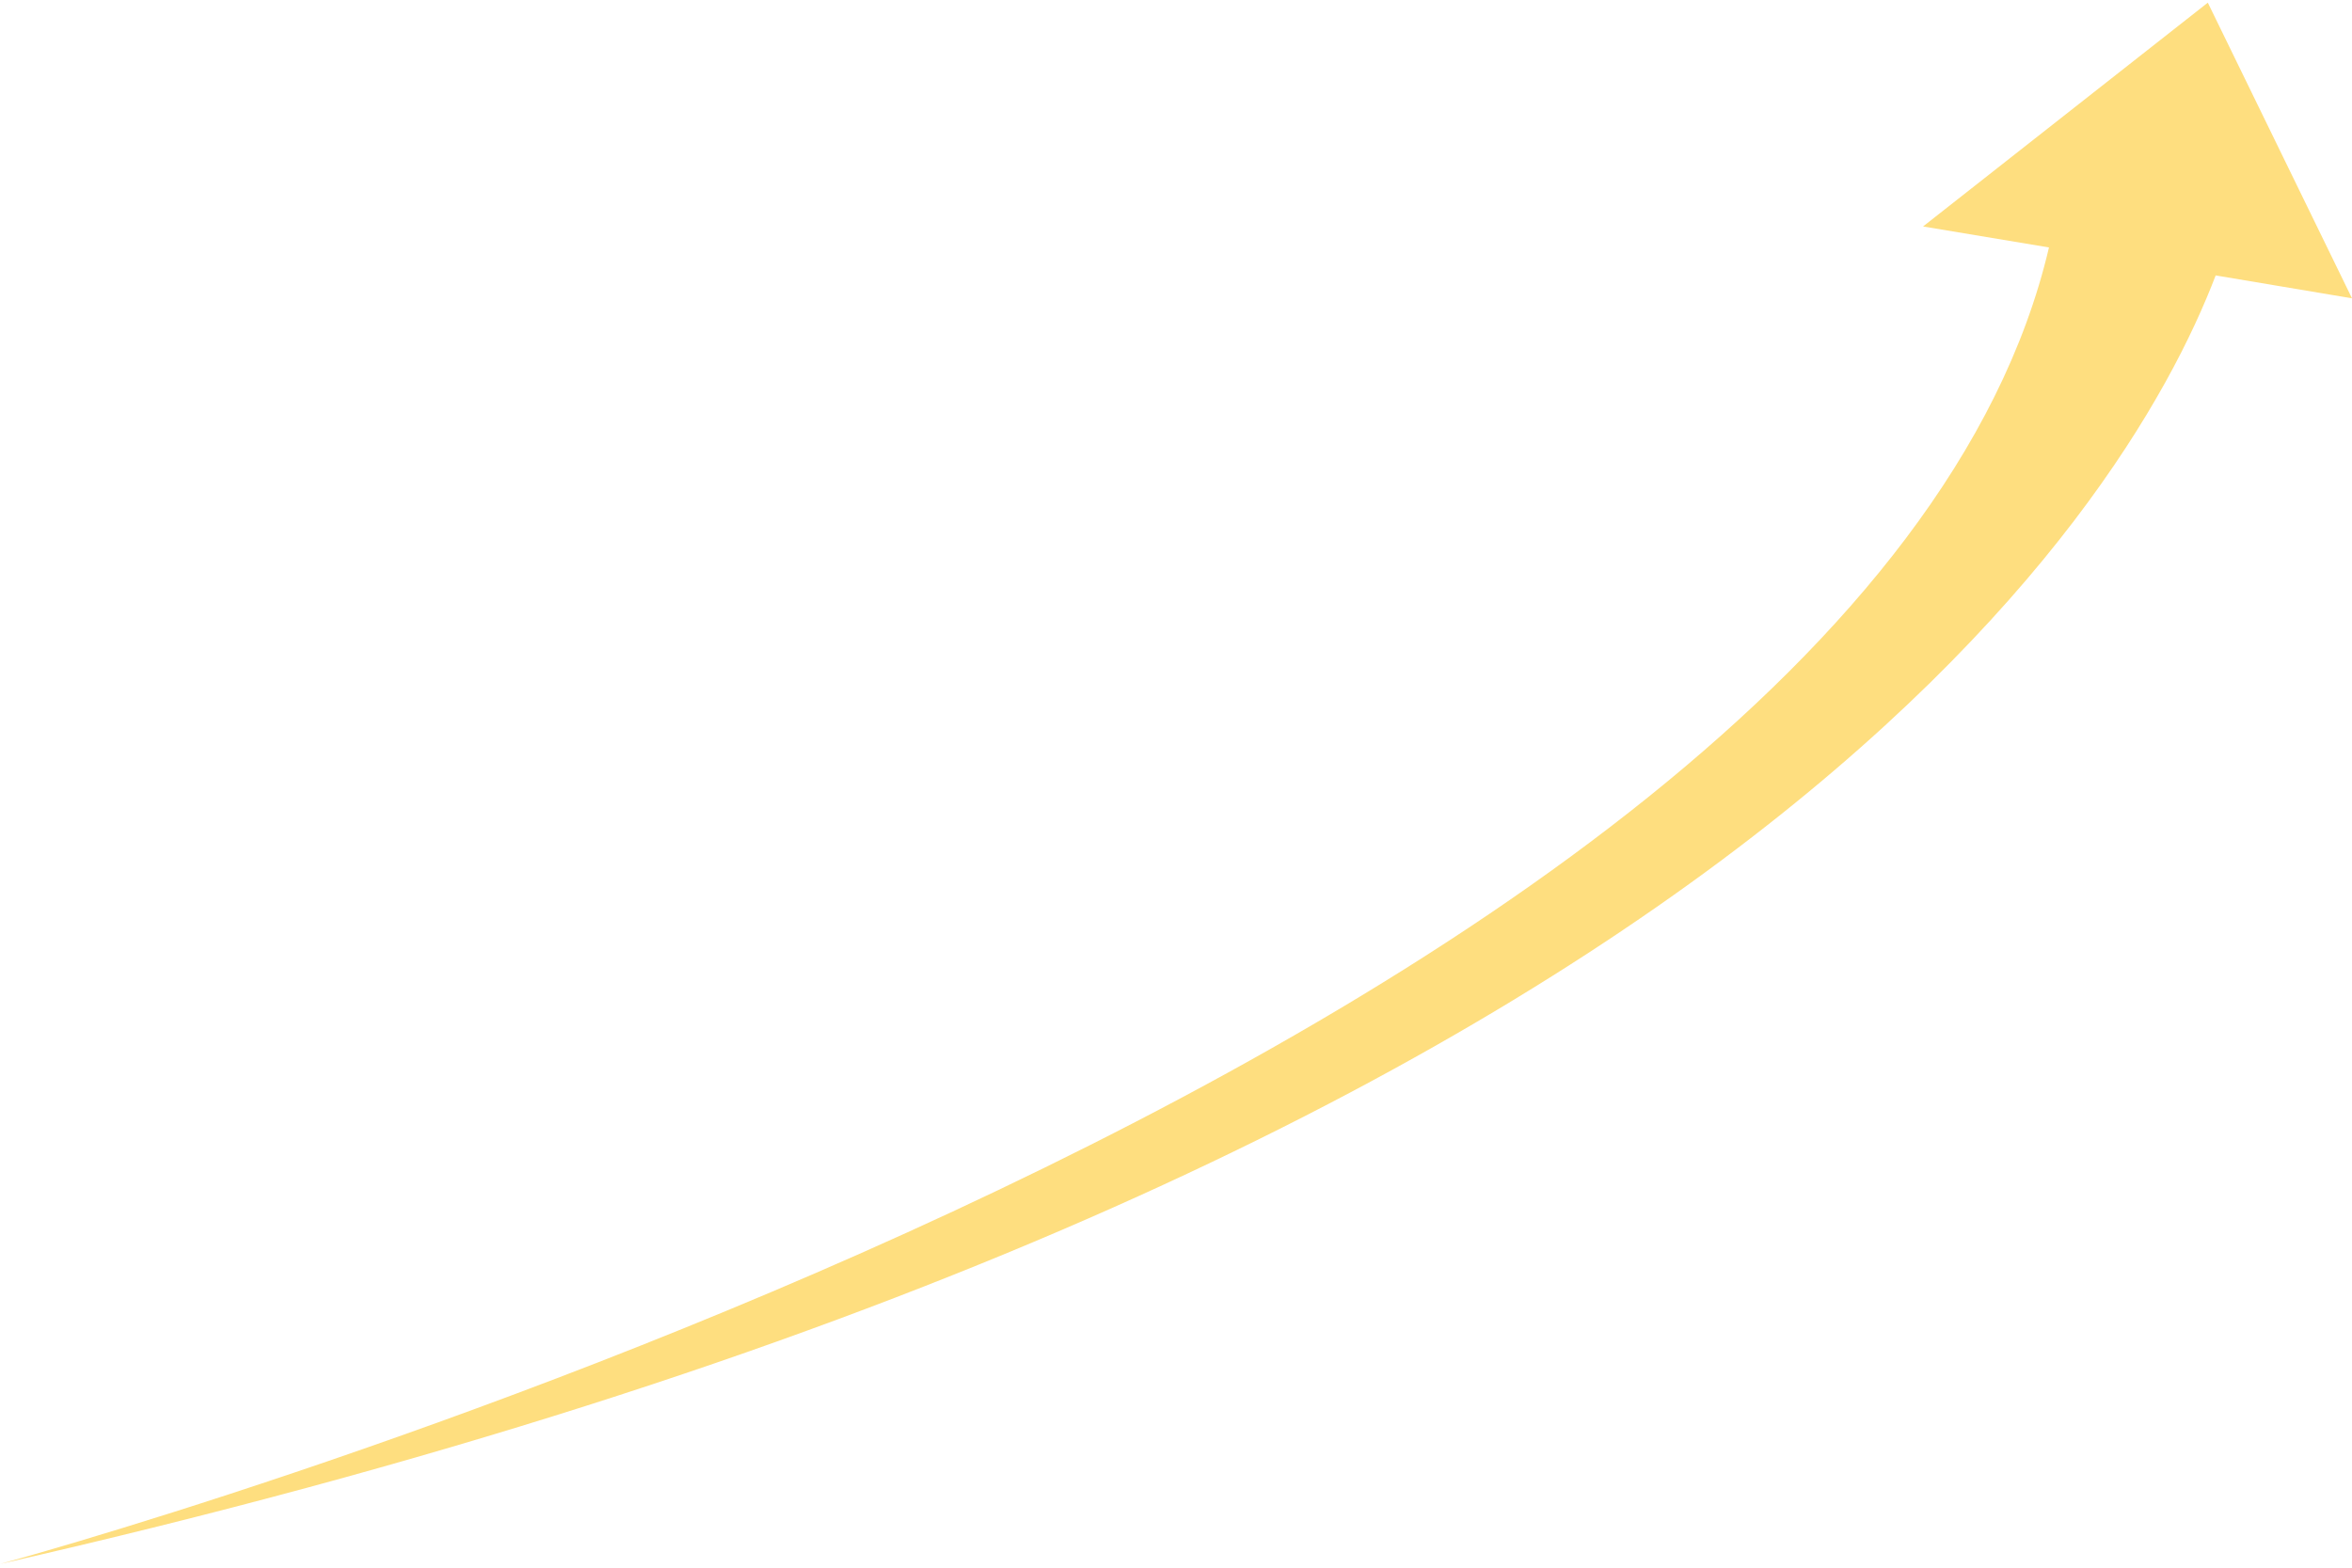 <svg width="369" height="246" viewBox="0 0 369 246" fill="none" xmlns="http://www.w3.org/2000/svg">
<path d="M369 46.811L346.379 0.418L301.703 35.537L321.459 38.829C291.442 166.8 0 245.418 0 245.418C270.487 183.894 333.486 80.167 347.612 43.219L369 46.811Z" fill="#FEDE7F"/>
</svg>
